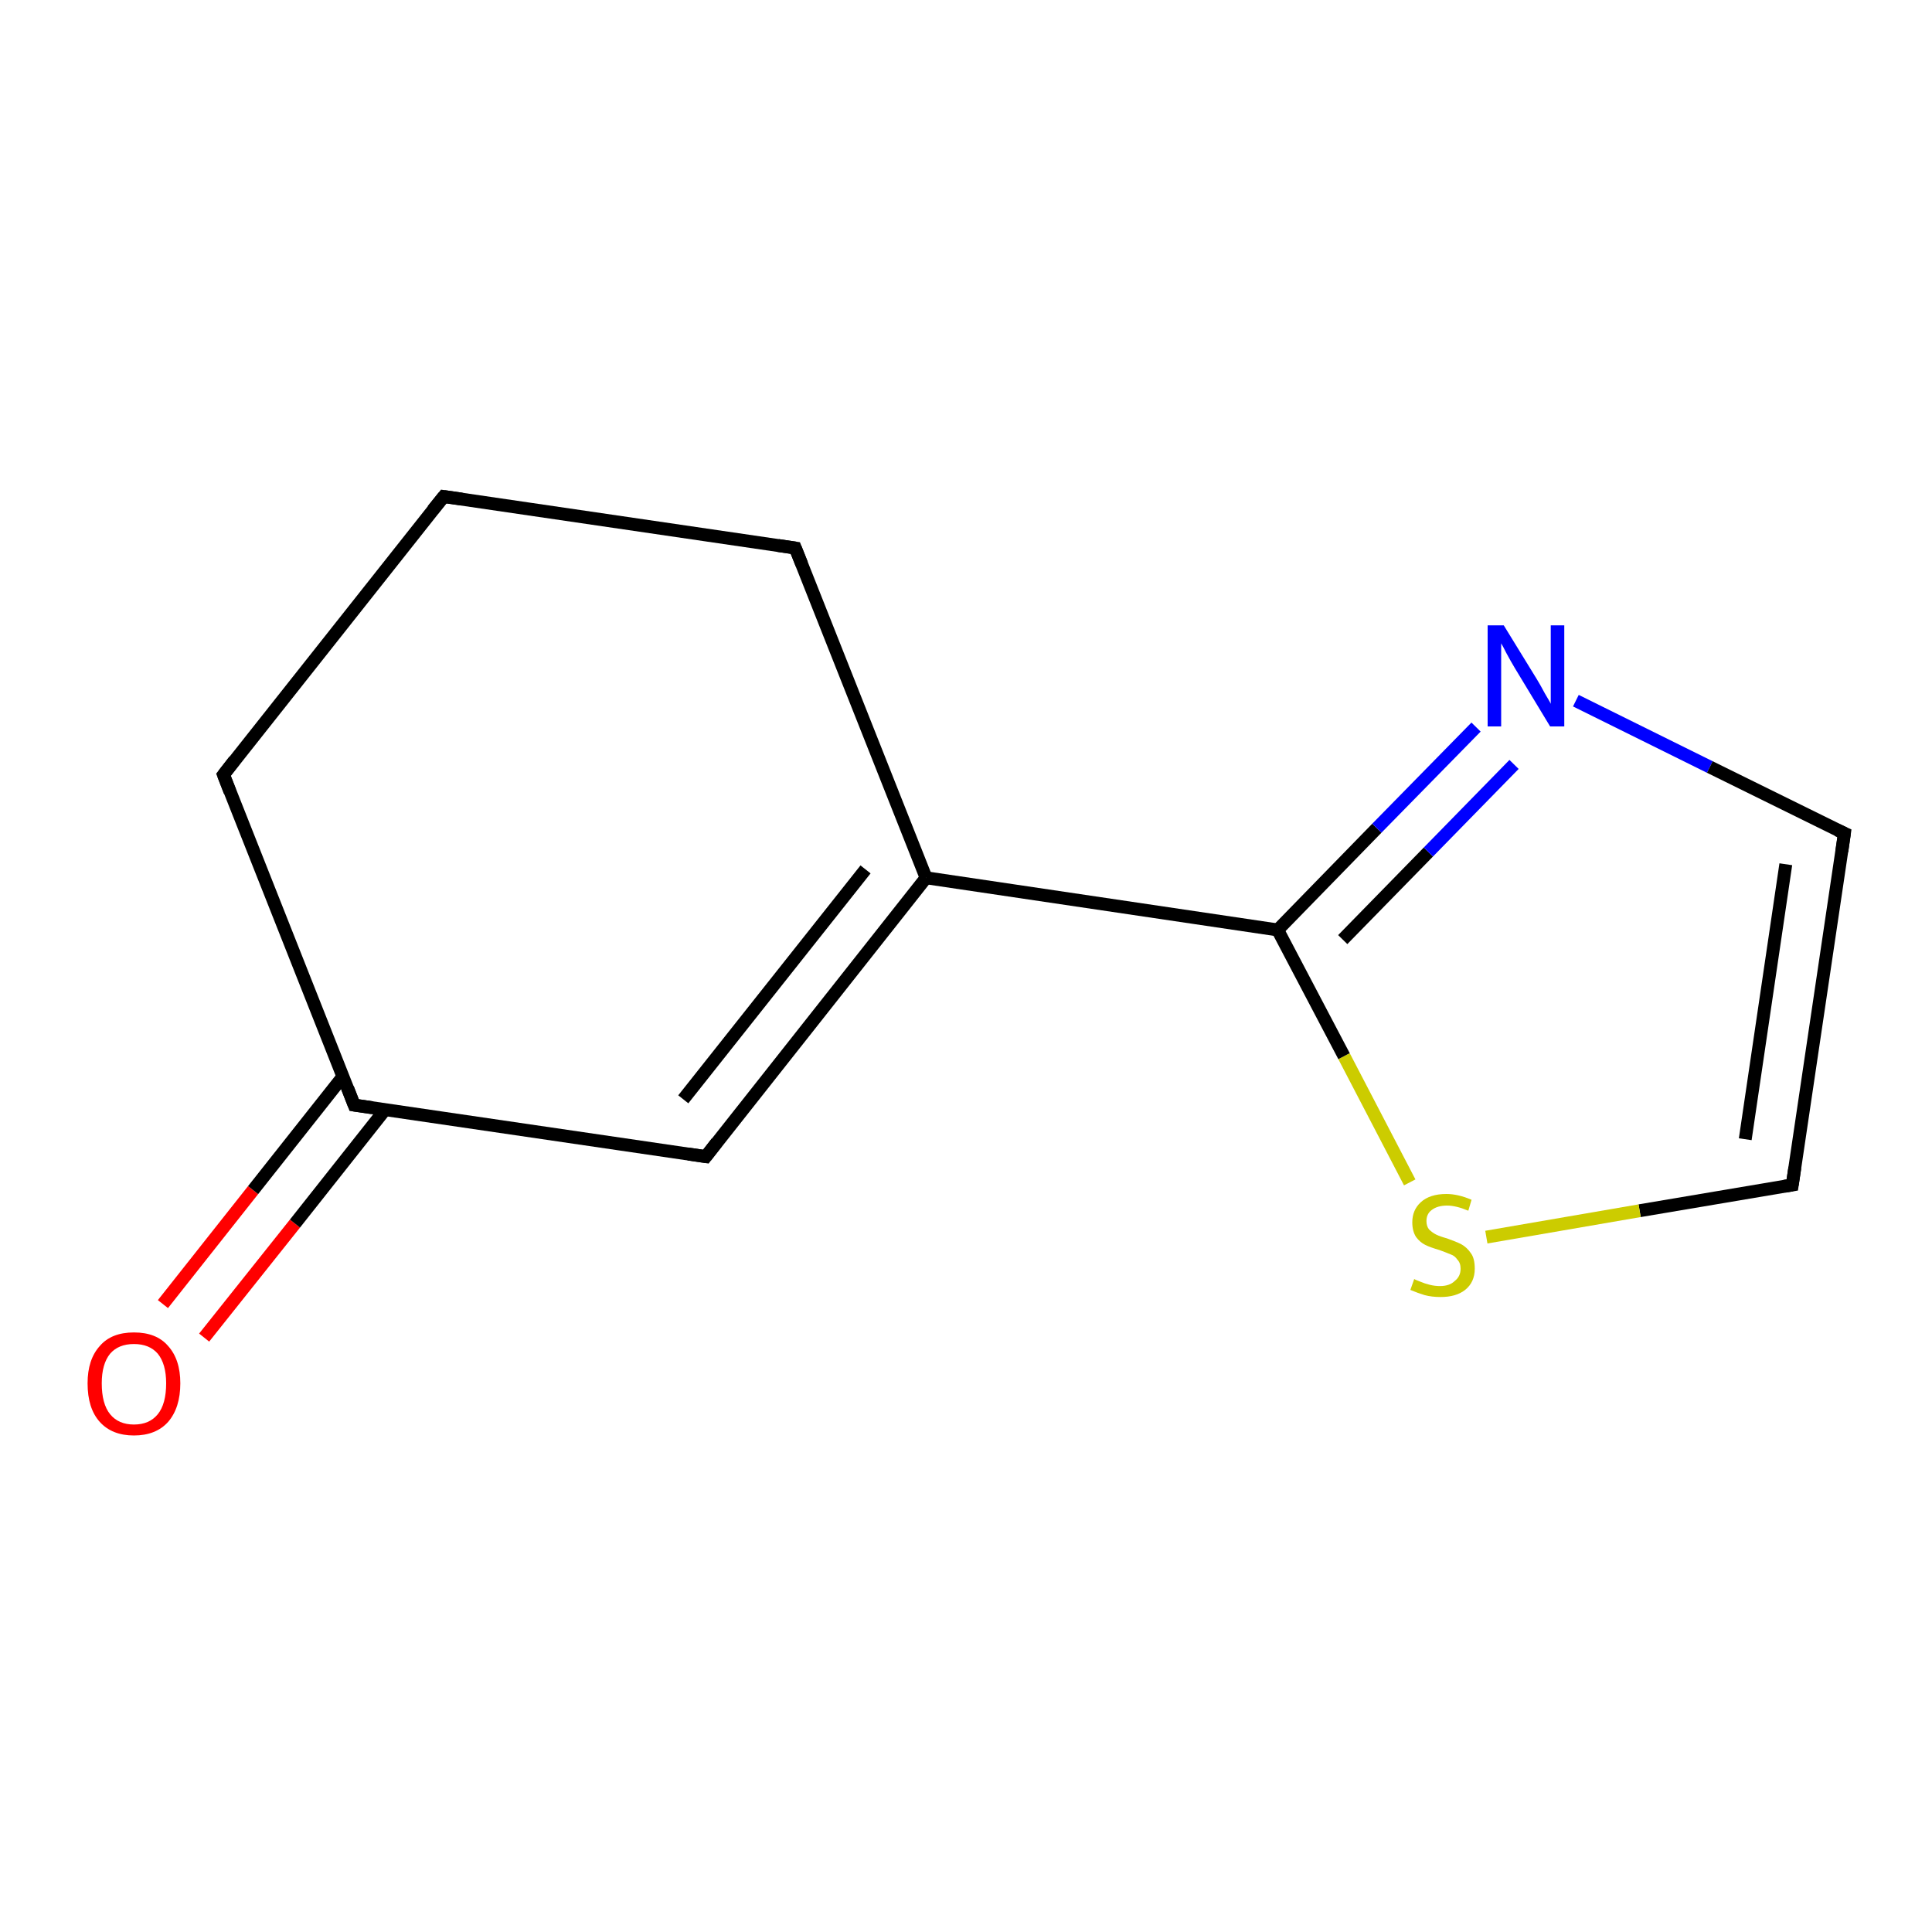 <?xml version='1.0' encoding='iso-8859-1'?>
<svg version='1.1' baseProfile='full'
              xmlns='http://www.w3.org/2000/svg'
                      xmlns:rdkit='http://www.rdkit.org/xml'
                      xmlns:xlink='http://www.w3.org/1999/xlink'
                  xml:space='preserve'
width='300px' height='300px' viewBox='0 0 300 300'>
<!-- END OF HEADER -->
<rect style='opacity:1.0;fill:#FFFFFF;stroke:none' width='300.0' height='300.0' x='0.0' y='0.0'> </rect>
<path class='bond-0 atom-0 atom-1' d='M 25.3,202.5 L 39.3,184.8' style='fill:none;fill-rule:evenodd;stroke:#FF0000;stroke-width:2.0px;stroke-linecap:butt;stroke-linejoin:miter;stroke-opacity:1' />
<path class='bond-0 atom-0 atom-1' d='M 39.3,184.8 L 53.3,167.1' style='fill:none;fill-rule:evenodd;stroke:#000000;stroke-width:2.0px;stroke-linecap:butt;stroke-linejoin:miter;stroke-opacity:1' />
<path class='bond-0 atom-0 atom-1' d='M 31.7,207.7 L 45.8,190.0' style='fill:none;fill-rule:evenodd;stroke:#FF0000;stroke-width:2.0px;stroke-linecap:butt;stroke-linejoin:miter;stroke-opacity:1' />
<path class='bond-0 atom-0 atom-1' d='M 45.8,190.0 L 59.8,172.3' style='fill:none;fill-rule:evenodd;stroke:#000000;stroke-width:2.0px;stroke-linecap:butt;stroke-linejoin:miter;stroke-opacity:1' />
<path class='bond-1 atom-1 atom-2' d='M 55.0,171.6 L 34.7,120.3' style='fill:none;fill-rule:evenodd;stroke:#000000;stroke-width:2.0px;stroke-linecap:butt;stroke-linejoin:miter;stroke-opacity:1' />
<path class='bond-2 atom-2 atom-3' d='M 34.7,120.3 L 68.9,77.1' style='fill:none;fill-rule:evenodd;stroke:#000000;stroke-width:2.0px;stroke-linecap:butt;stroke-linejoin:miter;stroke-opacity:1' />
<path class='bond-3 atom-3 atom-4' d='M 68.9,77.1 L 123.5,85.1' style='fill:none;fill-rule:evenodd;stroke:#000000;stroke-width:2.0px;stroke-linecap:butt;stroke-linejoin:miter;stroke-opacity:1' />
<path class='bond-4 atom-4 atom-5' d='M 123.5,85.1 L 143.8,136.3' style='fill:none;fill-rule:evenodd;stroke:#000000;stroke-width:2.0px;stroke-linecap:butt;stroke-linejoin:miter;stroke-opacity:1' />
<path class='bond-5 atom-5 atom-6' d='M 143.8,136.3 L 109.6,179.6' style='fill:none;fill-rule:evenodd;stroke:#000000;stroke-width:2.0px;stroke-linecap:butt;stroke-linejoin:miter;stroke-opacity:1' />
<path class='bond-5 atom-5 atom-6' d='M 134.4,135.0 L 106.1,170.7' style='fill:none;fill-rule:evenodd;stroke:#000000;stroke-width:2.0px;stroke-linecap:butt;stroke-linejoin:miter;stroke-opacity:1' />
<path class='bond-6 atom-5 atom-7' d='M 143.8,136.3 L 198.4,144.4' style='fill:none;fill-rule:evenodd;stroke:#000000;stroke-width:2.0px;stroke-linecap:butt;stroke-linejoin:miter;stroke-opacity:1' />
<path class='bond-7 atom-7 atom-8' d='M 198.4,144.4 L 213.8,128.6' style='fill:none;fill-rule:evenodd;stroke:#000000;stroke-width:2.0px;stroke-linecap:butt;stroke-linejoin:miter;stroke-opacity:1' />
<path class='bond-7 atom-7 atom-8' d='M 213.8,128.6 L 229.2,112.9' style='fill:none;fill-rule:evenodd;stroke:#0000FF;stroke-width:2.0px;stroke-linecap:butt;stroke-linejoin:miter;stroke-opacity:1' />
<path class='bond-7 atom-7 atom-8' d='M 208.5,145.9 L 221.8,132.3' style='fill:none;fill-rule:evenodd;stroke:#000000;stroke-width:2.0px;stroke-linecap:butt;stroke-linejoin:miter;stroke-opacity:1' />
<path class='bond-7 atom-7 atom-8' d='M 221.8,132.3 L 235.1,118.7' style='fill:none;fill-rule:evenodd;stroke:#0000FF;stroke-width:2.0px;stroke-linecap:butt;stroke-linejoin:miter;stroke-opacity:1' />
<path class='bond-8 atom-8 atom-9' d='M 244.7,108.8 L 265.5,119.1' style='fill:none;fill-rule:evenodd;stroke:#0000FF;stroke-width:2.0px;stroke-linecap:butt;stroke-linejoin:miter;stroke-opacity:1' />
<path class='bond-8 atom-8 atom-9' d='M 265.5,119.1 L 286.4,129.4' style='fill:none;fill-rule:evenodd;stroke:#000000;stroke-width:2.0px;stroke-linecap:butt;stroke-linejoin:miter;stroke-opacity:1' />
<path class='bond-9 atom-9 atom-10' d='M 286.4,129.4 L 278.3,184.0' style='fill:none;fill-rule:evenodd;stroke:#000000;stroke-width:2.0px;stroke-linecap:butt;stroke-linejoin:miter;stroke-opacity:1' />
<path class='bond-9 atom-9 atom-10' d='M 277.3,134.2 L 271.0,176.9' style='fill:none;fill-rule:evenodd;stroke:#000000;stroke-width:2.0px;stroke-linecap:butt;stroke-linejoin:miter;stroke-opacity:1' />
<path class='bond-10 atom-10 atom-11' d='M 278.3,184.0 L 254.6,188.0' style='fill:none;fill-rule:evenodd;stroke:#000000;stroke-width:2.0px;stroke-linecap:butt;stroke-linejoin:miter;stroke-opacity:1' />
<path class='bond-10 atom-10 atom-11' d='M 254.6,188.0 L 230.8,192.1' style='fill:none;fill-rule:evenodd;stroke:#CCCC00;stroke-width:2.0px;stroke-linecap:butt;stroke-linejoin:miter;stroke-opacity:1' />
<path class='bond-11 atom-6 atom-1' d='M 109.6,179.6 L 55.0,171.6' style='fill:none;fill-rule:evenodd;stroke:#000000;stroke-width:2.0px;stroke-linecap:butt;stroke-linejoin:miter;stroke-opacity:1' />
<path class='bond-12 atom-11 atom-7' d='M 218.9,183.6 L 208.7,164.0' style='fill:none;fill-rule:evenodd;stroke:#CCCC00;stroke-width:2.0px;stroke-linecap:butt;stroke-linejoin:miter;stroke-opacity:1' />
<path class='bond-12 atom-11 atom-7' d='M 208.7,164.0 L 198.4,144.4' style='fill:none;fill-rule:evenodd;stroke:#000000;stroke-width:2.0px;stroke-linecap:butt;stroke-linejoin:miter;stroke-opacity:1' />
<path d='M 54.0,169.0 L 55.0,171.6 L 57.8,172.0' style='fill:none;stroke:#000000;stroke-width:2.0px;stroke-linecap:butt;stroke-linejoin:miter;stroke-opacity:1;' />
<path d='M 35.7,122.9 L 34.7,120.3 L 36.4,118.1' style='fill:none;stroke:#000000;stroke-width:2.0px;stroke-linecap:butt;stroke-linejoin:miter;stroke-opacity:1;' />
<path d='M 67.2,79.2 L 68.9,77.1 L 71.7,77.5' style='fill:none;stroke:#000000;stroke-width:2.0px;stroke-linecap:butt;stroke-linejoin:miter;stroke-opacity:1;' />
<path d='M 120.8,84.7 L 123.5,85.1 L 124.5,87.6' style='fill:none;stroke:#000000;stroke-width:2.0px;stroke-linecap:butt;stroke-linejoin:miter;stroke-opacity:1;' />
<path d='M 111.3,177.4 L 109.6,179.6 L 106.9,179.2' style='fill:none;stroke:#000000;stroke-width:2.0px;stroke-linecap:butt;stroke-linejoin:miter;stroke-opacity:1;' />
<path d='M 285.3,128.9 L 286.4,129.4 L 286.0,132.2' style='fill:none;stroke:#000000;stroke-width:2.0px;stroke-linecap:butt;stroke-linejoin:miter;stroke-opacity:1;' />
<path d='M 278.7,181.3 L 278.3,184.0 L 277.1,184.2' style='fill:none;stroke:#000000;stroke-width:2.0px;stroke-linecap:butt;stroke-linejoin:miter;stroke-opacity:1;' />
<path class='atom-0' d='M 13.6 214.8
Q 13.6 211.1, 15.5 209.0
Q 17.3 206.9, 20.8 206.9
Q 24.3 206.9, 26.1 209.0
Q 28.0 211.1, 28.0 214.8
Q 28.0 218.6, 26.1 220.8
Q 24.2 222.9, 20.8 222.9
Q 17.4 222.9, 15.5 220.8
Q 13.6 218.7, 13.6 214.8
M 20.8 221.2
Q 23.2 221.2, 24.5 219.6
Q 25.8 218.0, 25.8 214.8
Q 25.8 211.8, 24.5 210.2
Q 23.2 208.7, 20.8 208.7
Q 18.4 208.7, 17.1 210.2
Q 15.8 211.8, 15.8 214.8
Q 15.8 218.0, 17.1 219.6
Q 18.4 221.2, 20.8 221.2
' fill='#FF0000'/>
<path class='atom-8' d='M 233.5 97.1
L 238.6 105.4
Q 239.1 106.2, 239.9 107.7
Q 240.8 109.2, 240.8 109.3
L 240.8 97.1
L 242.9 97.1
L 242.9 112.8
L 240.7 112.8
L 235.2 103.7
Q 234.6 102.7, 233.9 101.4
Q 233.3 100.2, 233.1 99.9
L 233.1 112.8
L 231.0 112.8
L 231.0 97.1
L 233.5 97.1
' fill='#0000FF'/>
<path class='atom-11' d='M 219.6 198.6
Q 219.7 198.7, 220.5 199.0
Q 221.2 199.3, 222.0 199.5
Q 222.8 199.7, 223.6 199.7
Q 225.1 199.7, 225.9 198.9
Q 226.8 198.2, 226.8 197.0
Q 226.8 196.1, 226.3 195.6
Q 225.9 195.0, 225.3 194.8
Q 224.6 194.5, 223.5 194.1
Q 222.1 193.7, 221.3 193.3
Q 220.5 192.9, 219.9 192.1
Q 219.3 191.2, 219.3 189.8
Q 219.3 187.9, 220.6 186.7
Q 222.0 185.4, 224.6 185.4
Q 226.4 185.4, 228.5 186.3
L 228.0 188.0
Q 226.1 187.2, 224.7 187.2
Q 223.2 187.2, 222.3 187.9
Q 221.5 188.5, 221.5 189.6
Q 221.5 190.4, 221.9 190.9
Q 222.4 191.4, 223.0 191.7
Q 223.6 192.0, 224.7 192.3
Q 226.1 192.8, 226.9 193.2
Q 227.8 193.7, 228.4 194.6
Q 229.0 195.4, 229.0 197.0
Q 229.0 199.1, 227.5 200.3
Q 226.1 201.4, 223.7 201.4
Q 222.3 201.4, 221.2 201.1
Q 220.2 200.8, 219.0 200.3
L 219.6 198.6
' fill='#CCCC00'/>
</svg>
